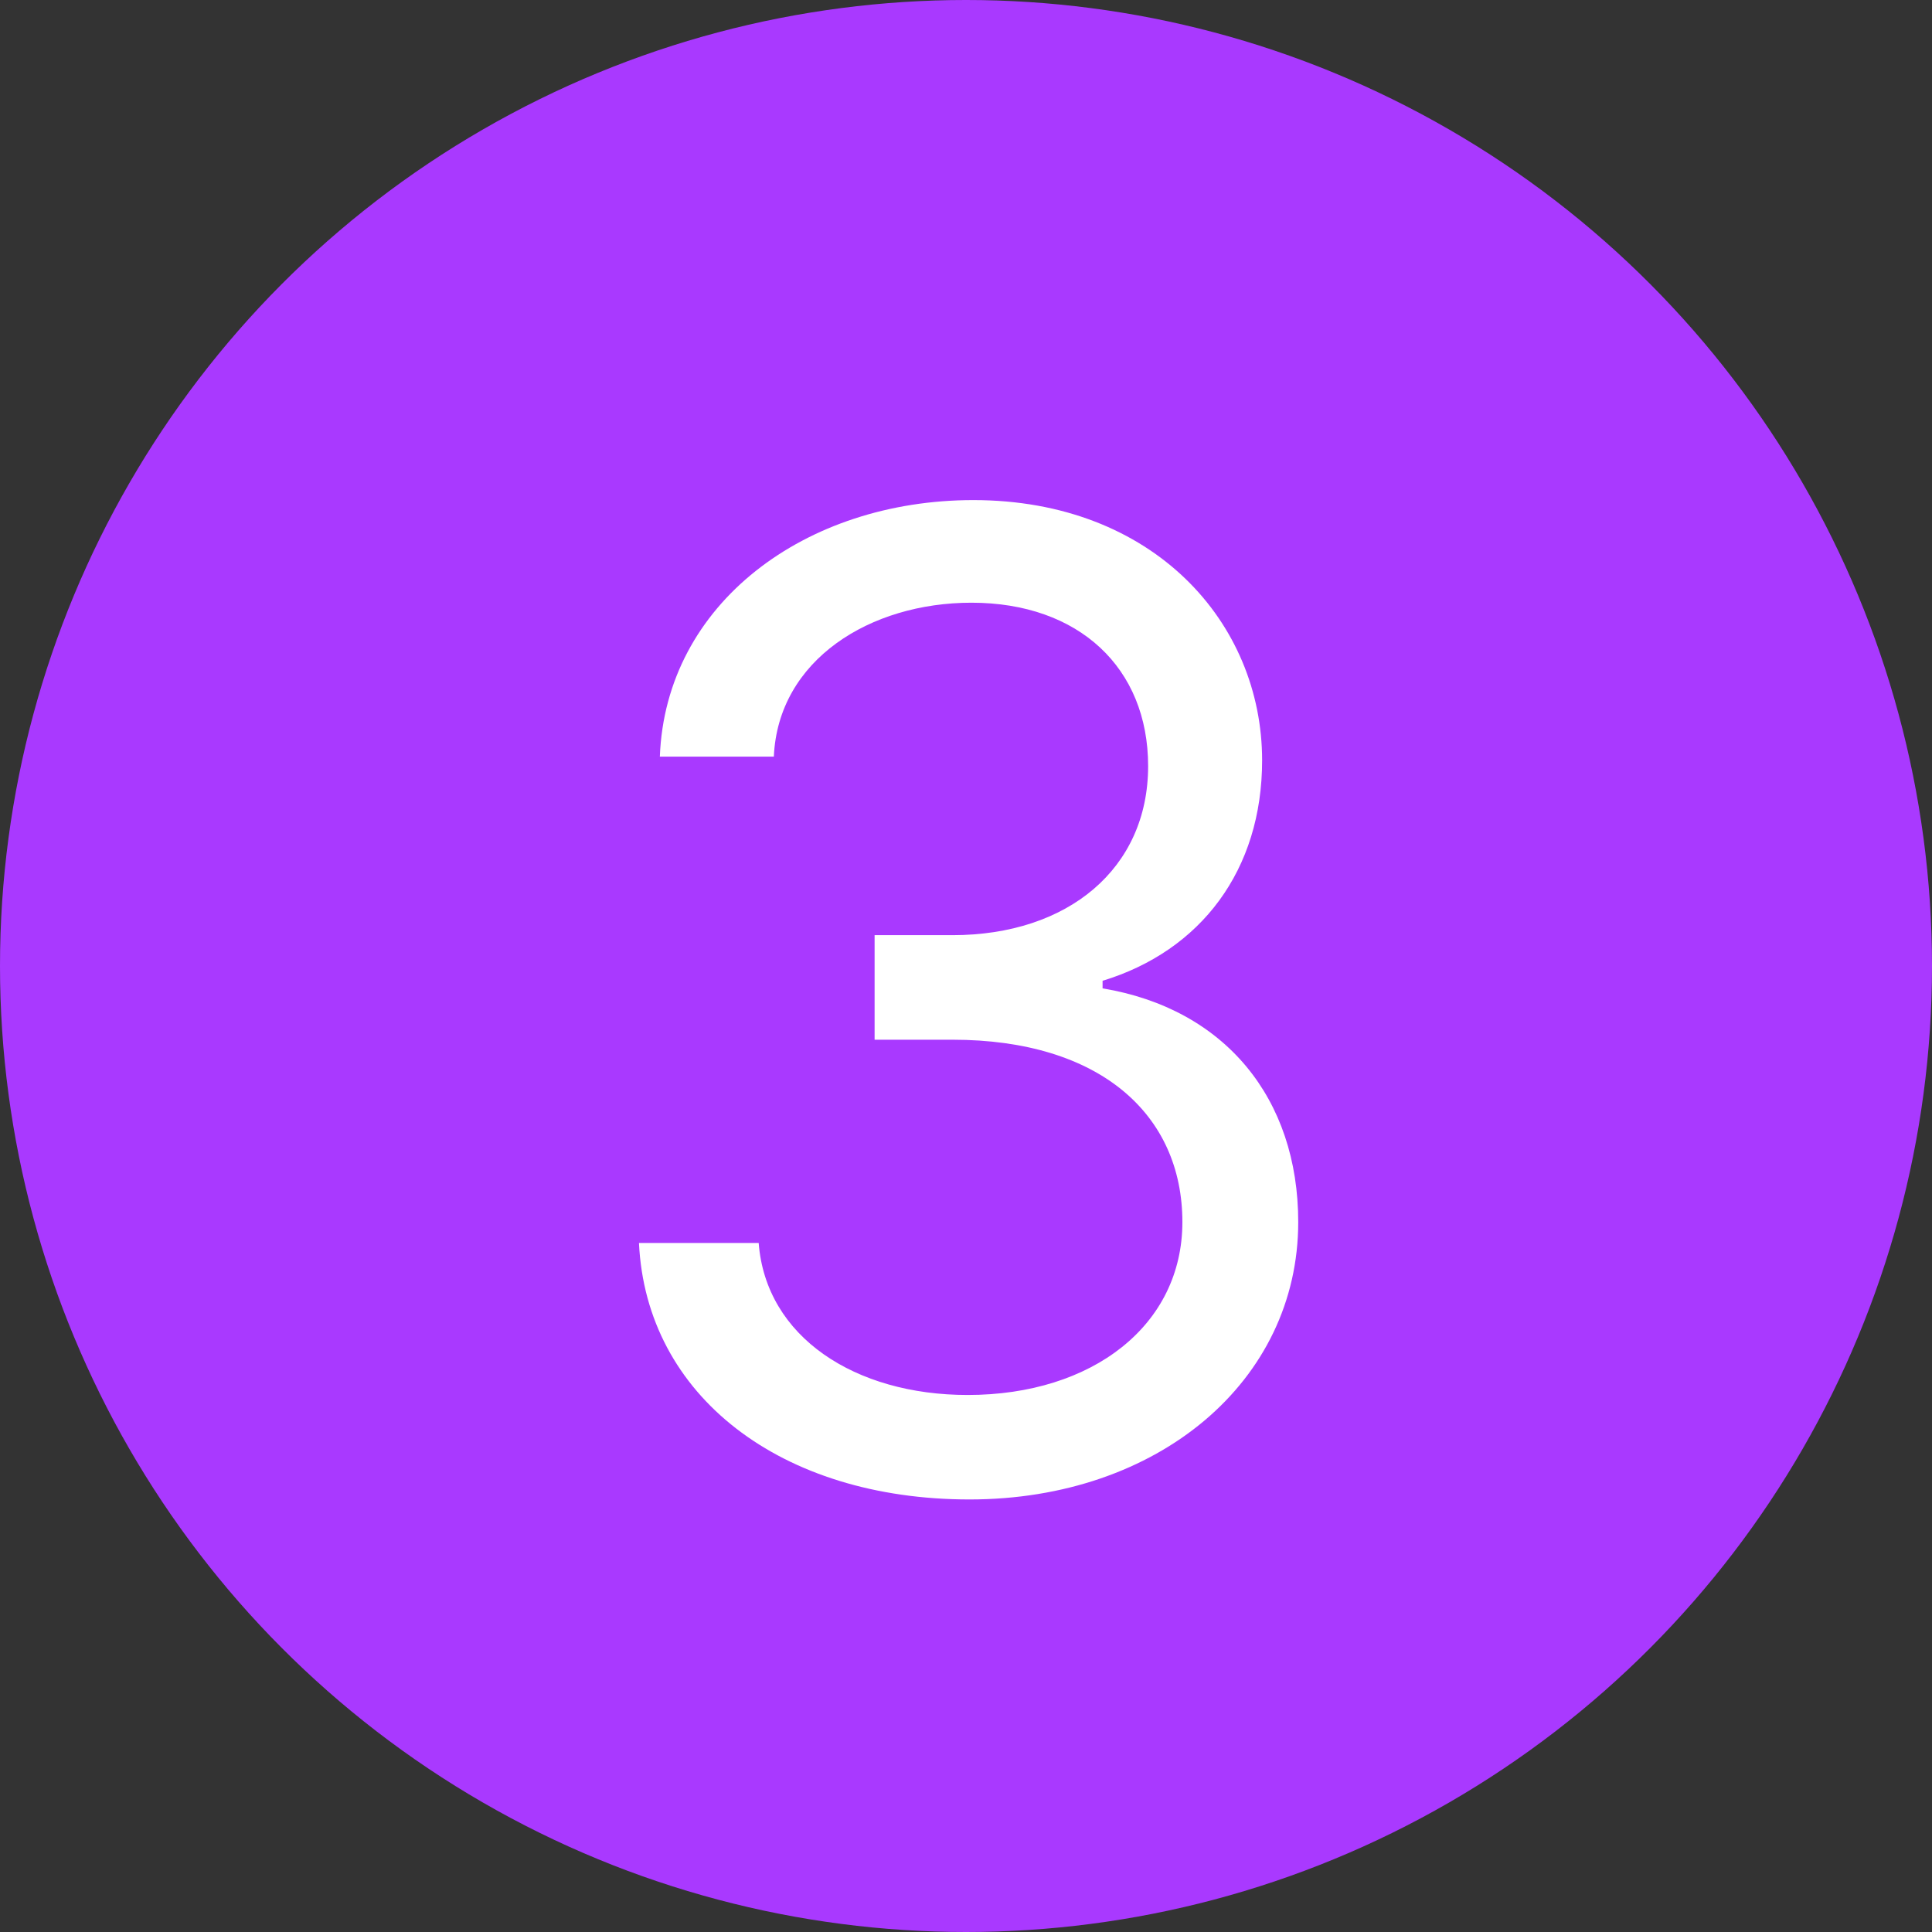 <?xml version="1.0" encoding="UTF-8"?> <svg xmlns="http://www.w3.org/2000/svg" width="26" height="26" viewBox="0 0 26 26" fill="none"><rect x="0" y="0" width="26" height="26" fill="#333333" stroke="none"/> <circle cx="13" cy="13" r="13" fill="#A939FF"></circle> <path d="M13.048 20.179C15.586 20.179 17.471 18.587 17.471 16.446C17.471 14.784 16.487 13.576 14.838 13.301V13.199C16.161 12.796 16.985 11.71 16.985 10.233C16.985 8.379 15.522 6.73 13.099 6.73C10.836 6.73 8.957 8.124 8.88 10.182H10.414C10.472 8.878 11.712 8.111 13.073 8.111C14.518 8.111 15.451 8.987 15.451 10.31C15.451 11.69 14.371 12.585 12.818 12.585H11.77V13.992H12.818C14.806 13.992 15.912 15.001 15.912 16.446C15.912 17.833 14.704 18.773 13.022 18.773C11.508 18.773 10.306 17.993 10.21 16.727H8.599C8.695 18.785 10.51 20.179 13.048 20.179Z" fill="white"></path> </svg> 